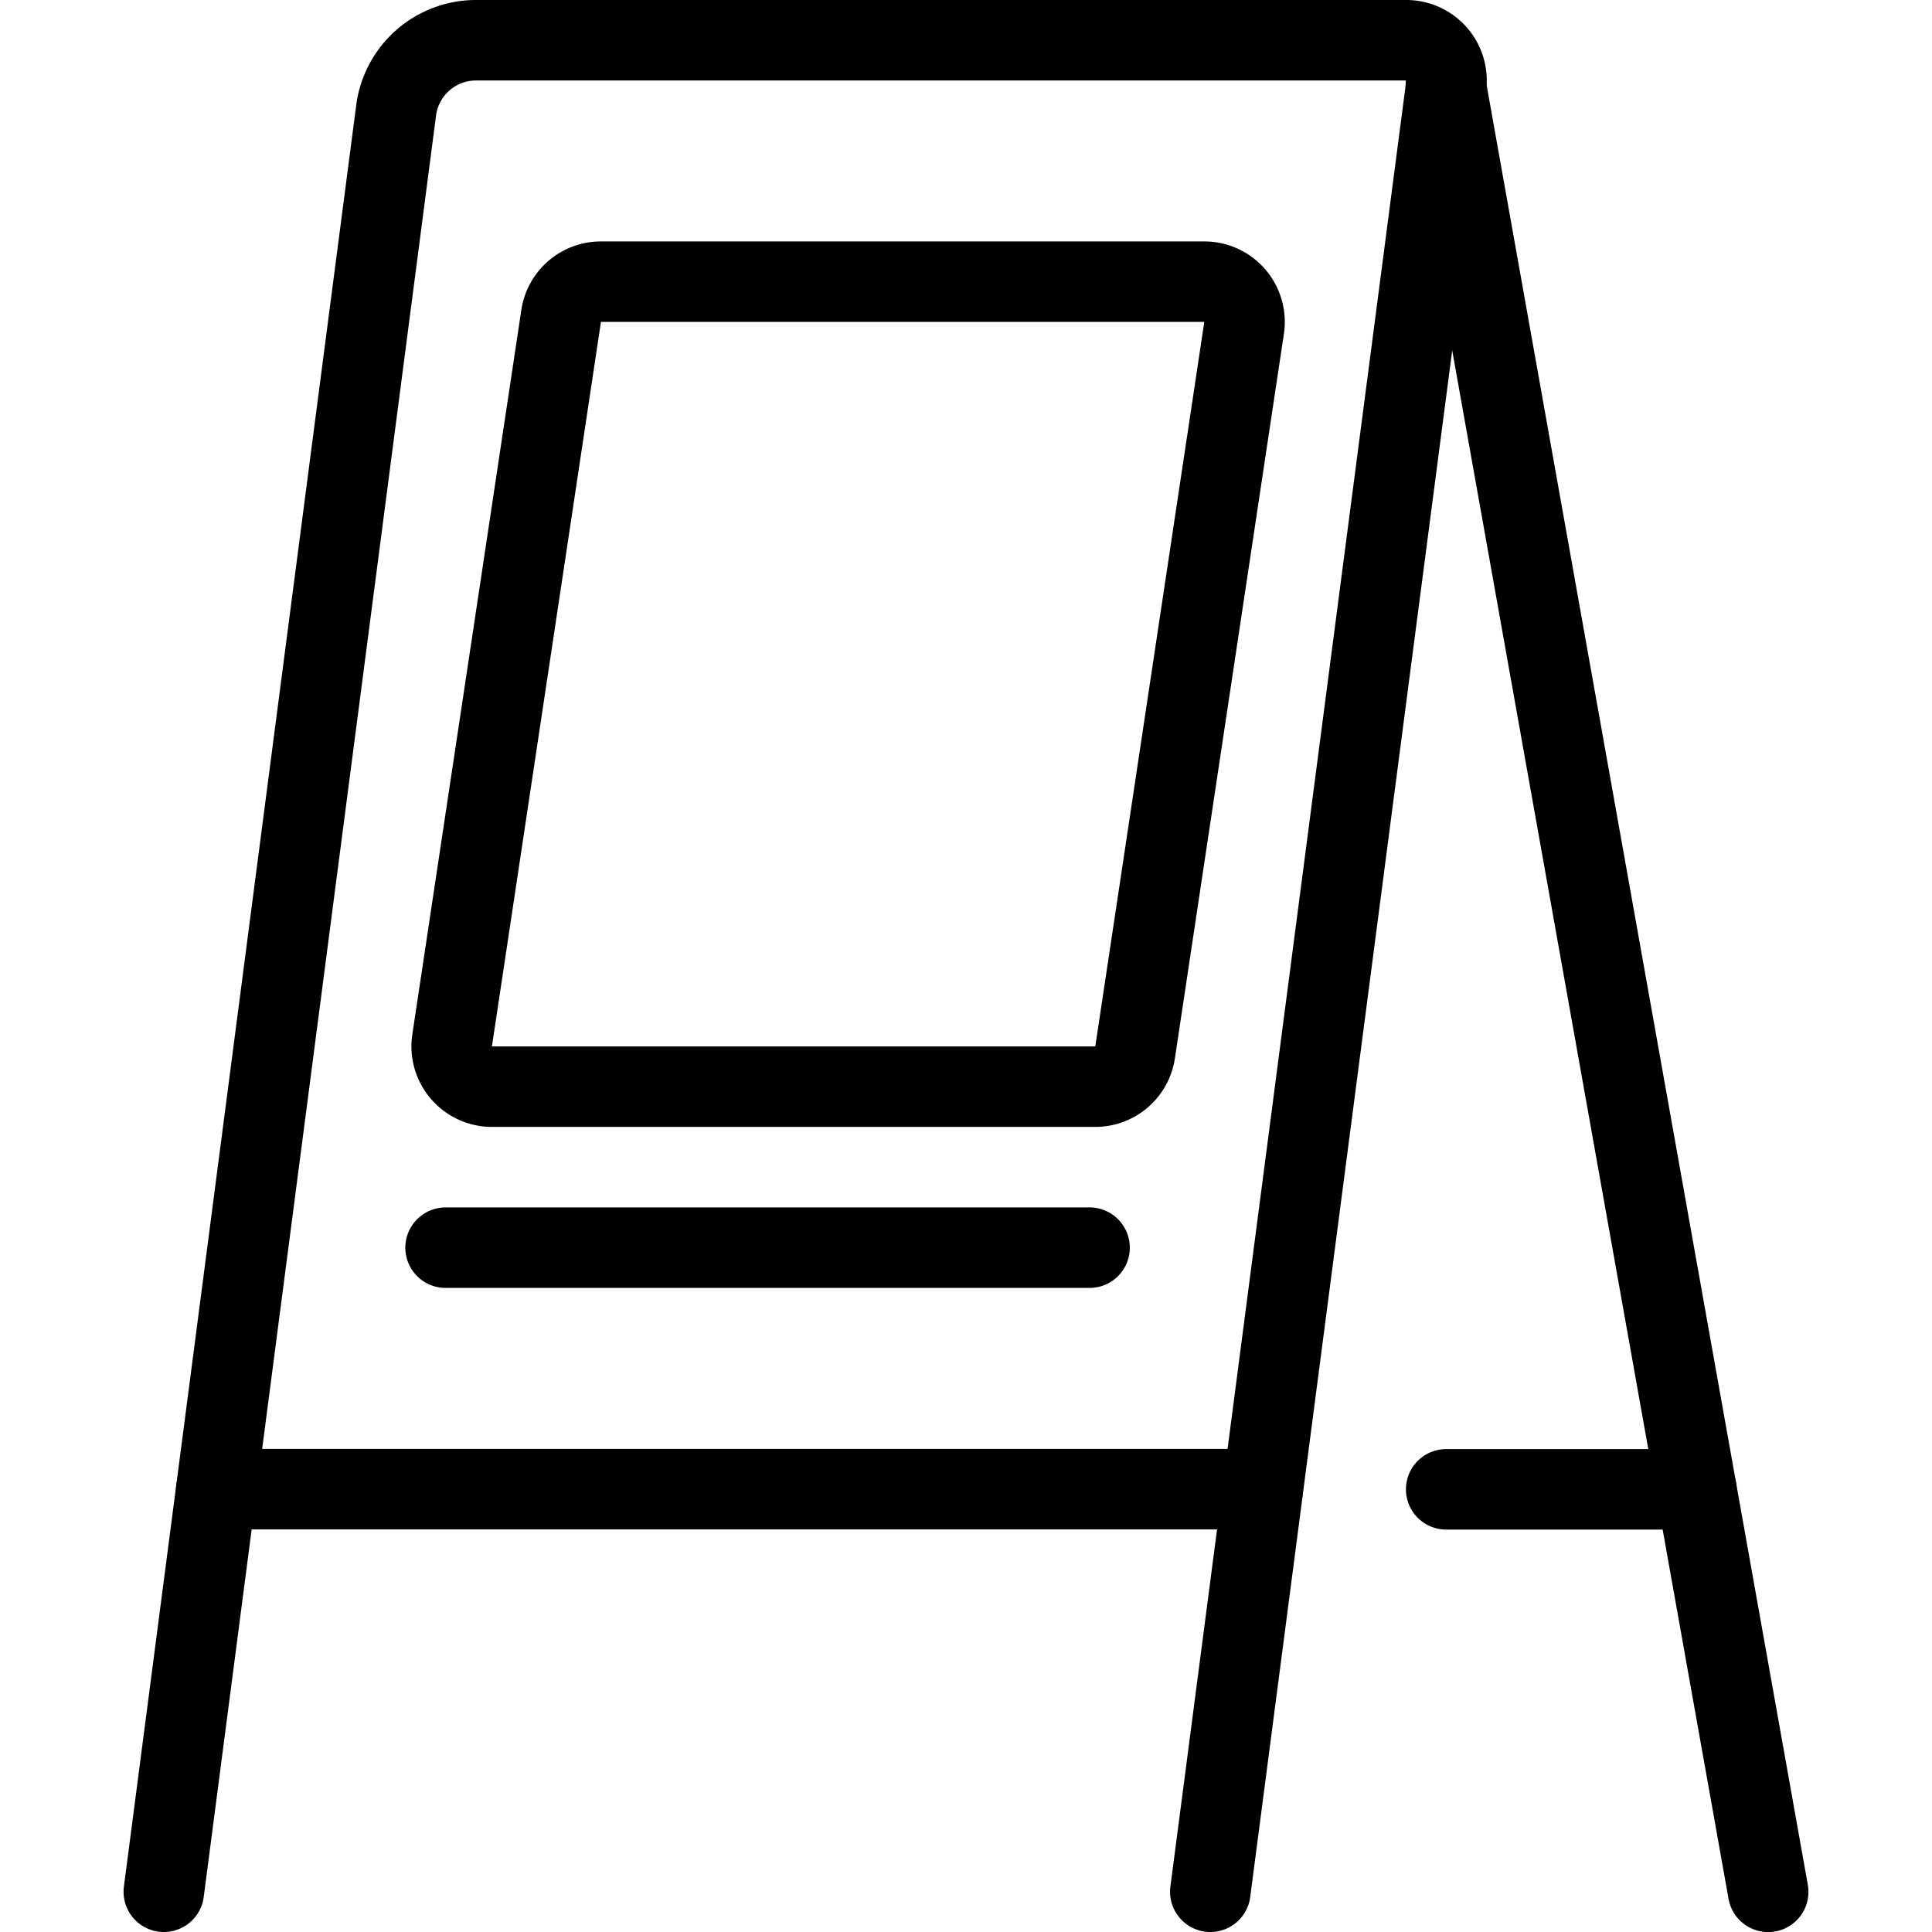 <svg viewBox="0 0 24 24" xmlns="http://www.w3.org/2000/svg"><g transform="matrix(1,0,0,1,0,0)"><path d="M2.035,23.5,4.921,1.37A1,1,0,0,1,5.913.5H17.465a.5.5,0,0,1,.5.565L15.035,23.5" fill="none" stroke="#000000" stroke-linecap="round" stroke-linejoin="round"></path><path d="M17.961 1.065L21.965 23.501" fill="none" stroke="#000000" stroke-linecap="round" stroke-linejoin="round"></path><path d="M2.687 18.499L15.687 18.499" fill="none" stroke="#000000" stroke-linecap="round" stroke-linejoin="round"></path><path d="M21.073 18.501L17.965 18.501" fill="none" stroke="#000000" stroke-linecap="round" stroke-linejoin="round"></path><path d="M6.97,3.929a.5.5,0,0,1,.5-.43h7.49a.5.5,0,0,1,.495.571l-1.354,9a.5.5,0,0,1-.495.429H6.111a.5.5,0,0,1-.377-.172.5.5,0,0,1-.118-.4Z" fill="none" stroke="#000000" stroke-linecap="round" stroke-linejoin="round"></path><path d="M5.535 15.499L13.535 15.499" fill="none" stroke="#000000" stroke-linecap="round" stroke-linejoin="round"></path></g></svg>